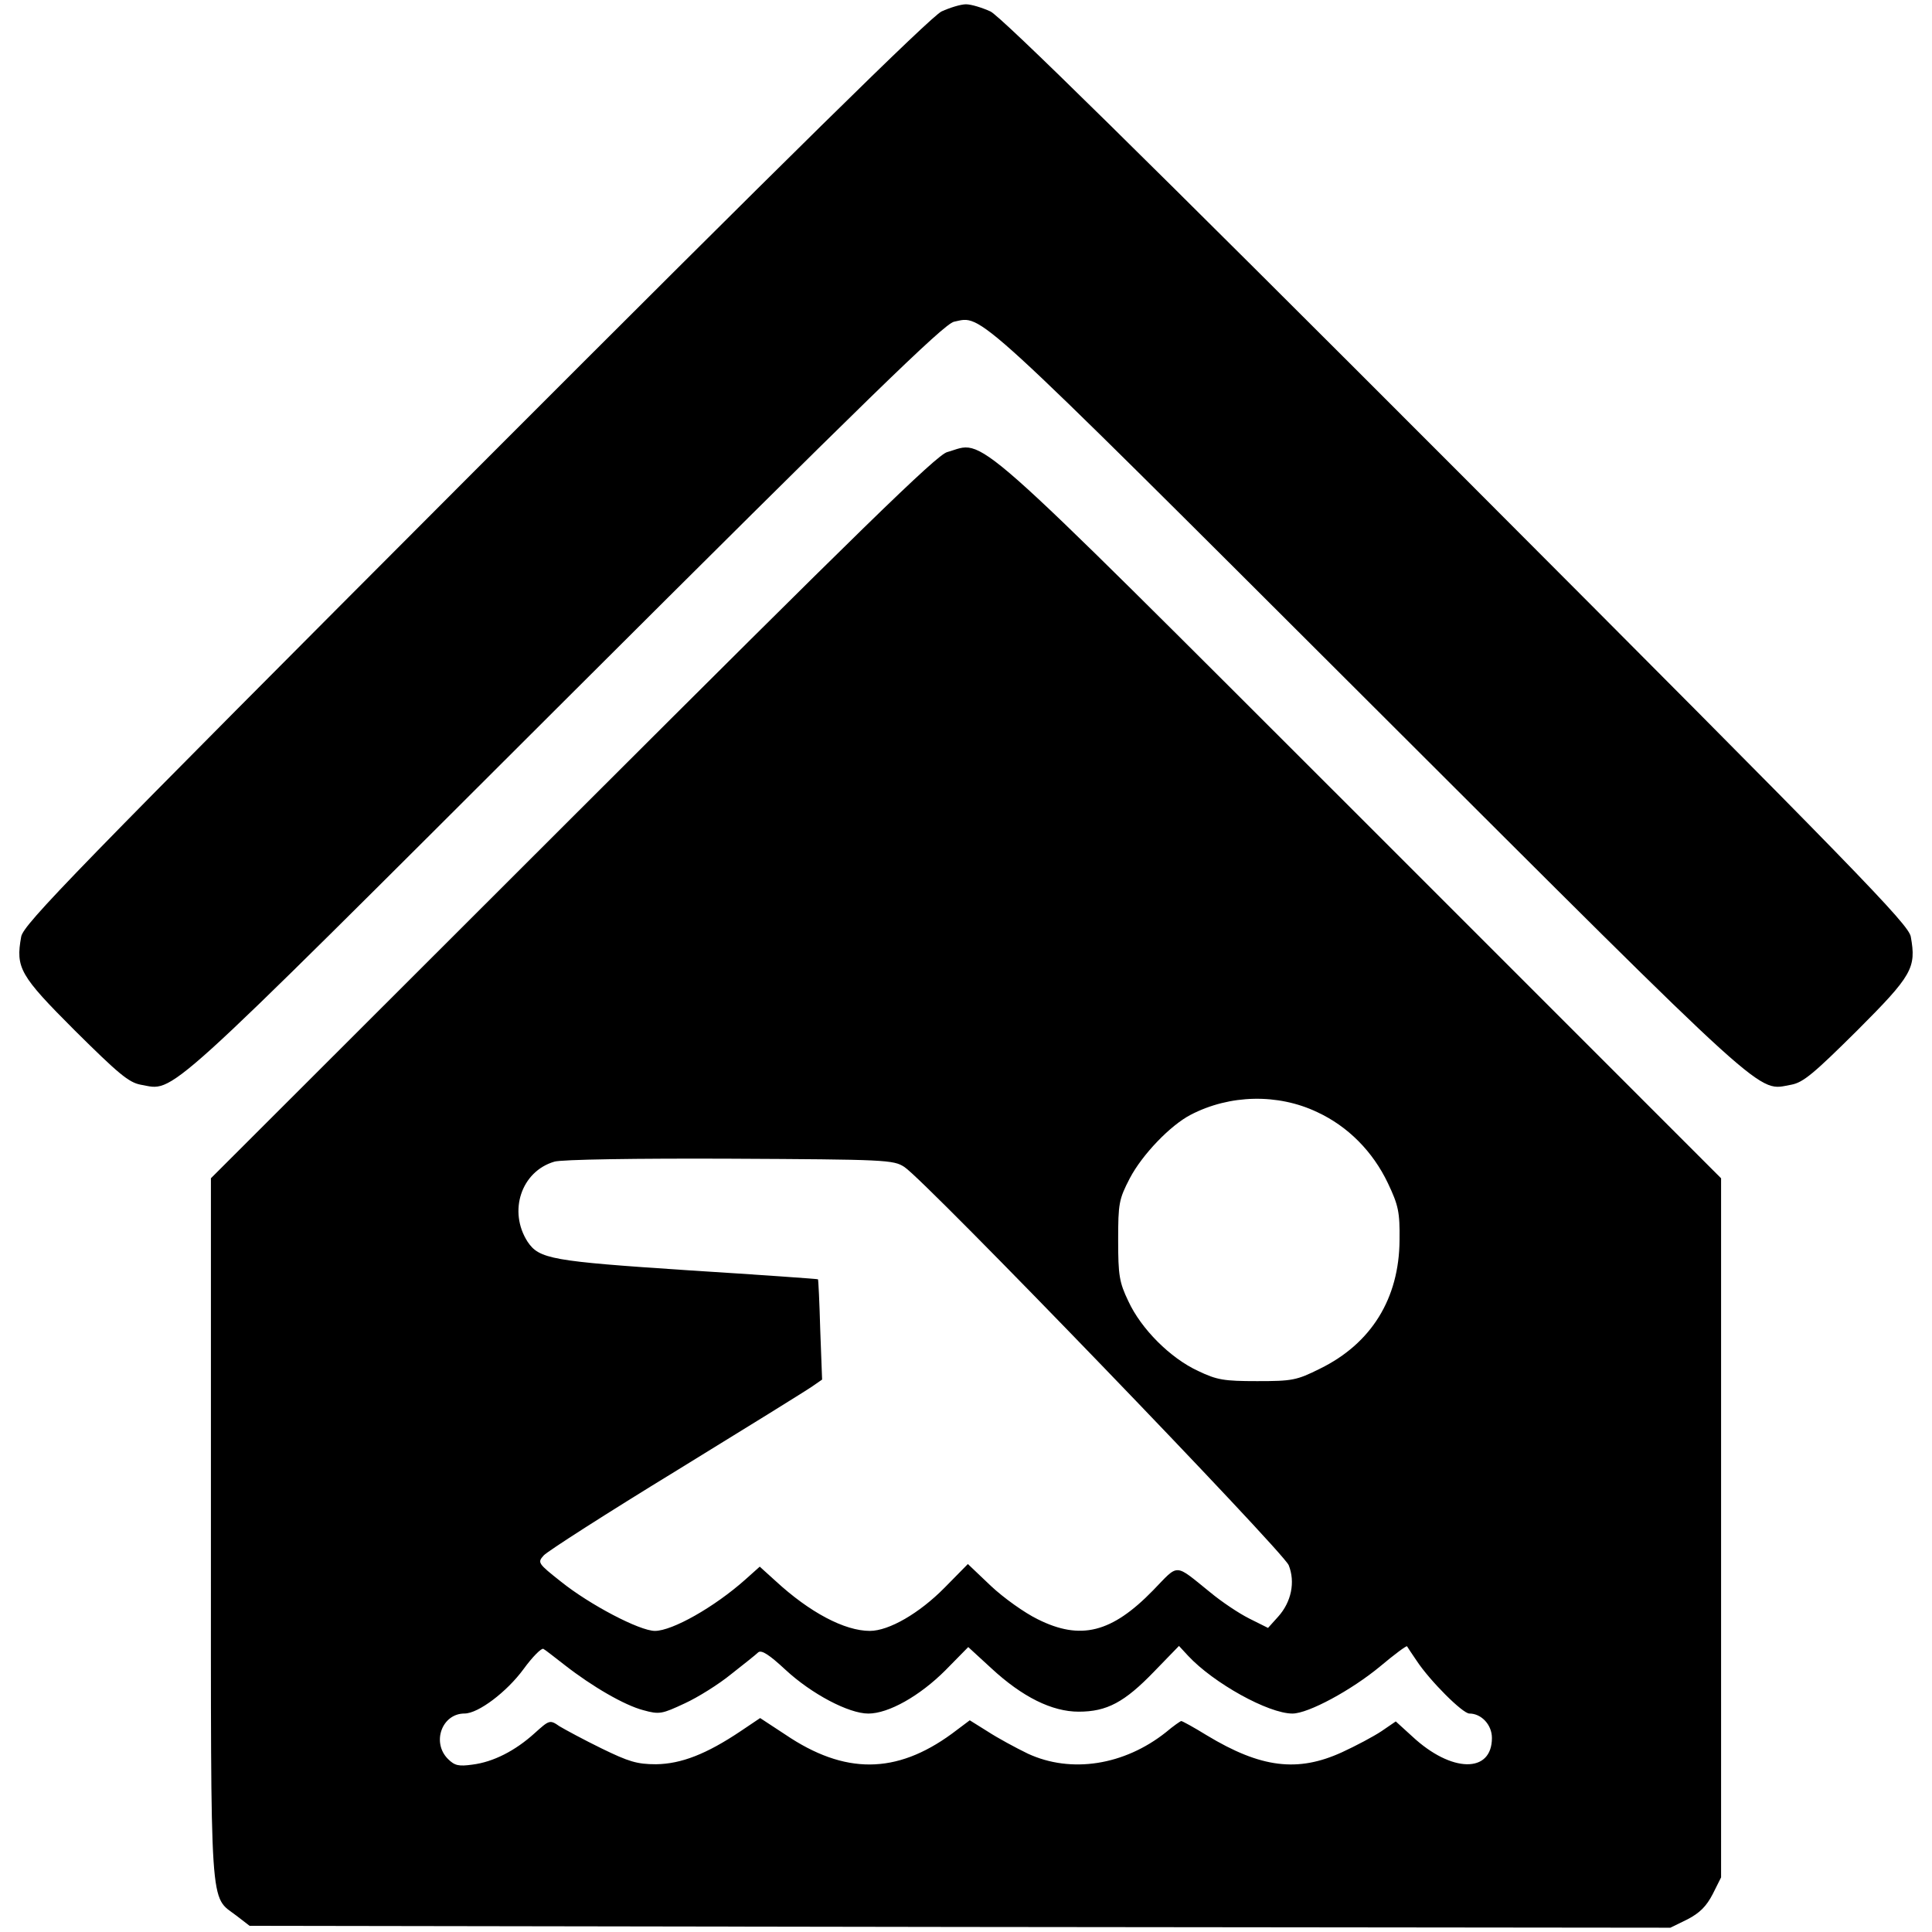 <?xml version="1.0" encoding="utf-8"?>
<!-- Svg Vector Icons : http://www.onlinewebfonts.com/icon -->
<!DOCTYPE svg PUBLIC "-//W3C//DTD SVG 1.1//EN" "http://www.w3.org/Graphics/SVG/1.1/DTD/svg11.dtd">
<svg version="1.1" xmlns="http://www.w3.org/2000/svg" xmlns:xlink="http://www.w3.org/1999/xlink" x="0px" y="0px" viewBox="0 0 1000 1000" enable-background="new 0 0 1000 1000" xml:space="preserve">
<g><g transform="translate(0,512) scale(0.1,-0.1)"><path d="M4873.6,5060.8c-54.4-25.3-799.2-758.3-2415-2376.1C376.1,598.3,121.4,335.8,109.7,271.7c-29.2-161.4-7.8-200.3,278.1-486.1c223.6-221.7,278.1-268.3,340.3-280c180.8-31.1,73.9-128.3,2191.4,1985.3C4492.5,3060,4885.3,3443,4937.8,3454.7c149.7,31.1,70,105,2142.8-1963.9C9198.1-622.8,9091.1-525.6,9271.9-494.4c62.2,11.7,116.7,58.3,340.3,280c285.8,285.8,307.2,324.7,278,486.1c-11.7,64.2-266.4,326.7-2348.9,2413.1c-1615.8,1617.8-2360.6,2350.8-2415,2376.1c-42.8,19.4-99.2,36.9-126.4,36.9C4972.8,5097.8,4916.4,5080.3,4873.6,5060.8z"/><path d="M4902.8,2780c-54.4-13.6-456.9-408.3-1938.6-1888L1091.7-978.6v-1814.2c0-2020.3-7.8-1895.8,132.2-2002.8l68.1-52.5l3676.9-5.8l3676.9-3.9l87.5,42.8c64.2,33.1,99.2,68,132.2,132.2l42.8,85.5V-2787v1808.3L7037.8,891.9C4966.9,2960.8,5105,2836.4,4902.8,2780z M6818.1-636.4c159.4-73.9,287.8-204.2,365.6-367.5c54.4-114.7,62.2-149.7,60.3-295.6c-2-301.4-145.8-534.7-412.2-665c-120.6-60.3-143.9-64.2-324.7-64.2c-171.1,0-208.1,5.8-305.3,52.5c-143.9,66.1-295.5,217.8-361.7,361.7c-46.7,97.2-52.5,134.2-52.5,315c0,190.6,3.9,212,60.3,320.8c64.2,122.5,210,274.2,315,328.6C6365-545,6613.9-539.2,6818.1-636.4z M4681.1-920.3c108.9-70,1960-1989.2,1989.2-2061.1c35-87.5,13.6-190.6-54.5-266.4l-52.5-58.3l-97.2,48.6c-54.5,27.2-143.9,87.5-200.3,134.2c-190.5,153.6-161.4,151.7-297.5,11.7c-213.9-219.7-375.3-260.5-596.9-149.7c-68.1,33.1-177,110.8-243.1,173.1l-118.6,112.8l-120.6-122.5c-130.3-132.2-287.8-223.6-386.9-223.6c-130.3,0-311.1,95.3-488.1,258.6l-81.7,73.9l-73.9-66.1c-161.4-143.9-379.2-266.4-468.6-266.4c-79.7,0-338.3,136.1-486.1,254.7c-120.6,95.3-122.5,99.2-89.4,136.1c19.4,21.4,328.6,219.7,688.3,439.5c357.8,219.7,674.7,416.1,701.9,435.5l50.6,35l-9.7,258.6c-3.9,141.9-9.7,260.5-11.7,260.5c0,2-303.3,23.3-672.8,46.7c-705.8,46.7-770,58.3-830.3,147.8c-101.1,157.5-33.1,363.6,138.1,414.2c33.1,11.7,435.6,17.5,906.1,15.5C4585.8-881.4,4624.7-883.3,4681.1-920.3z M2923.3-3498.6c141.9-110.8,309.2-208,406.4-233.3c83.6-23.3,97.2-19.5,213.9,35c68.1,31.1,176.9,99.2,241.1,151.7c64.2,50.5,128.3,101.1,140,112.8c17.5,13.6,58.3-13.6,140-89.5c136.1-126.4,328.6-227.5,429.7-227.5c105,0,266.4,91.4,398.6,223.6l118.6,120.6l118.6-108.9c161.4-149.7,315-225.5,453.1-225.5c145.8,0,237.2,48.6,390.8,208.1l128.3,132.2l46.7-50.5c132.2-142,416.1-299.5,540.6-299.5c81.7,0,305.3,120.6,455,245c71.9,60.3,134.2,106.9,138.1,103.1c1.9-3.9,25.3-38.9,50.5-75.8c68.1-103,237.2-272.2,272.2-272.2c62.2,0,116.7-58.3,116.7-126.4c0-184.7-210-180.8-412.2,7.8l-85.5,77.8l-73.9-50.6c-40.8-27.2-132.2-75.8-204.2-108.9c-229.5-105-420-81.7-700,87.5c-66.1,40.8-126.4,73.9-132.2,73.9c-3.9,0-40.8-25.3-79.7-58.3c-215.8-171.1-490-213.9-713.6-110.8c-64.2,31.1-157.5,81.7-208.1,114.7l-93.3,58.3l-93.3-70c-287.8-210-554.2-211.9-861.4-3.9l-130.3,85.5l-101.1-68c-176.9-118.6-307.2-169.2-437.5-171.1c-99.2,0-141.9,13.6-281.9,81.7c-91.4,44.7-188.6,97.2-217.8,114.7c-50.5,35-52.5,33.1-130.3-36.9c-99.2-89.5-211.9-147.8-320.8-161.4c-70-9.7-91.4-5.8-126.4,29.2c-85.6,85.5-31.1,235.3,85.6,235.3c71.9,0,219.7,112.8,305.3,229.5c46.7,64.2,93.3,110.8,103.1,105C2824.2-3420.8,2872.8-3459.7,2923.3-3498.6z"/></g></g>
</svg>